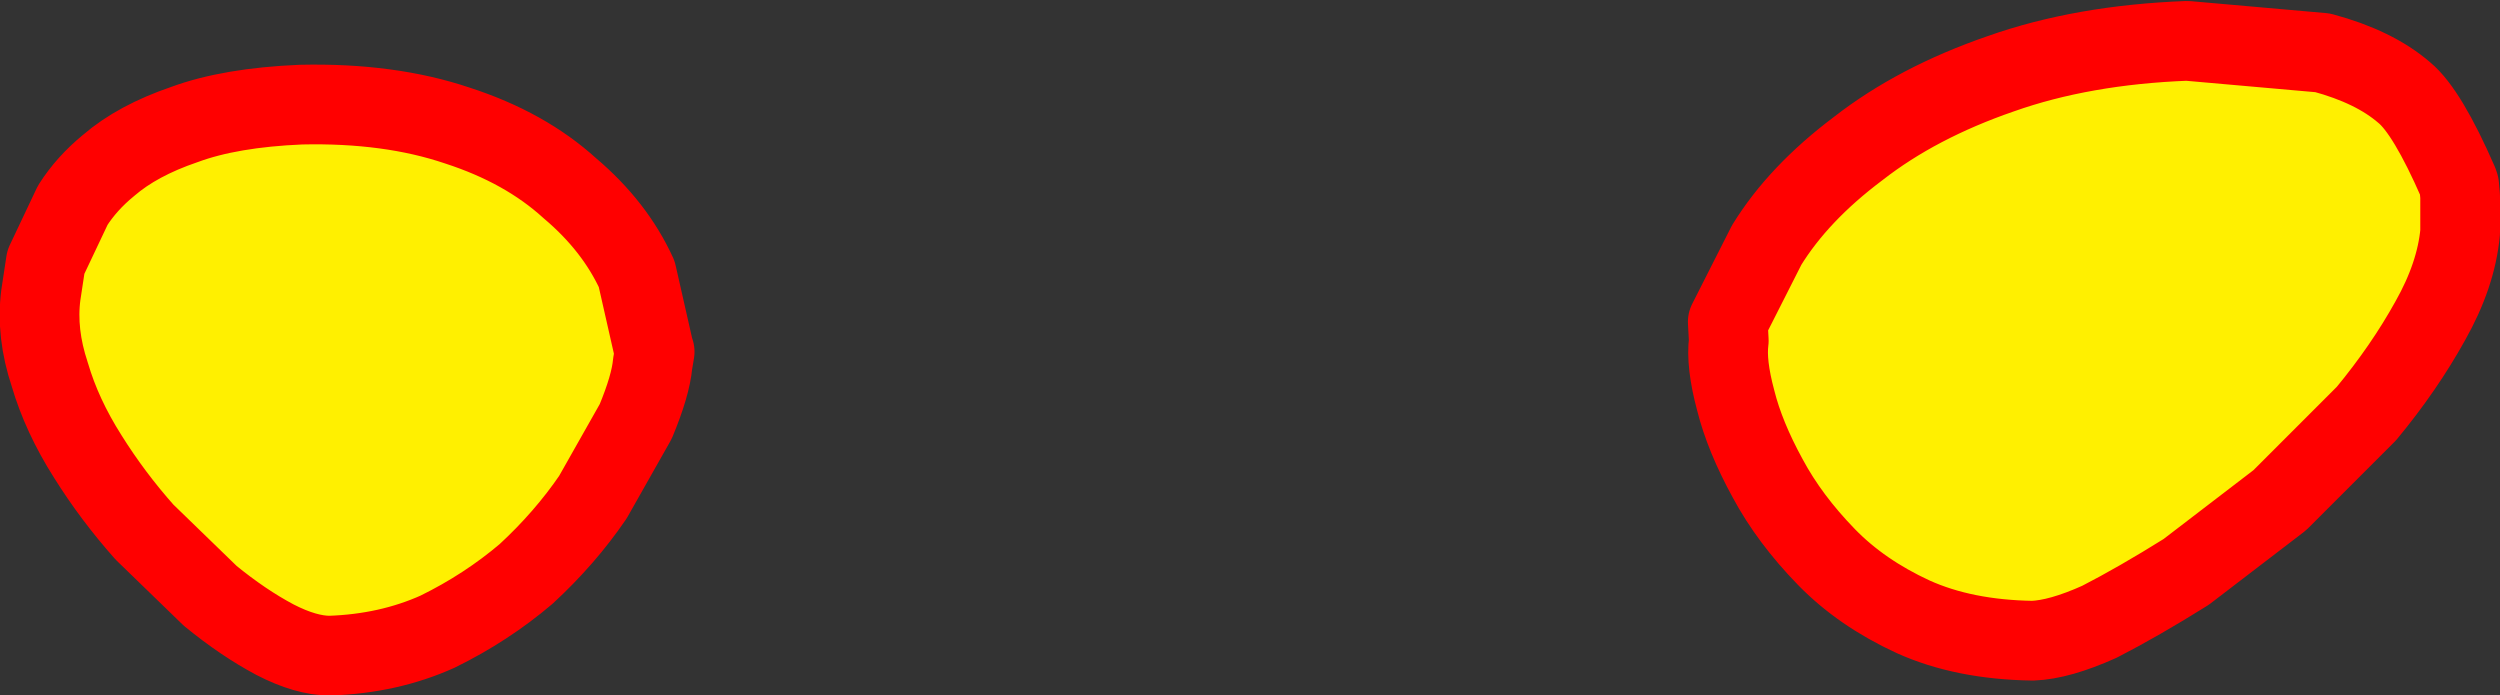 <?xml version="1.0" encoding="UTF-8" standalone="no"?>
<svg xmlns:xlink="http://www.w3.org/1999/xlink" height="34.9px" width="125.45px" xmlns="http://www.w3.org/2000/svg">
  <rect width="100%" height="100%" fill="#333333" stroke="none"/>
  <g transform="matrix(1.0, 0.0, 0.0, 1.0, -278.15, 41.65)">
    <path d="M401.5 -32.5 L401.55 -32.35 401.6 -31.8 401.6 -30.0 Q401.4 -27.85 400.1 -25.55 398.8 -23.2 396.9 -20.9 L392.55 -16.55 387.85 -12.95 Q385.45 -11.45 383.5 -10.45 381.5 -9.55 380.15 -9.5 376.7 -9.55 374.15 -10.7 371.55 -11.9 369.8 -13.7 367.95 -15.6 366.85 -17.65 365.7 -19.75 365.25 -21.55 364.75 -23.4 364.9 -24.55 L364.85 -25.5 366.8 -29.35 Q368.4 -31.95 371.4 -34.2 374.35 -36.5 378.55 -37.95 382.65 -39.4 387.9 -39.6 L394.7 -39.0 Q397.3 -38.3 398.8 -37.0 399.95 -36.05 401.5 -32.5 M280.65 -22.85 Q279.95 -24.95 280.2 -26.85 L280.45 -28.5 281.8 -31.35 Q282.5 -32.45 283.6 -33.35 285.05 -34.6 287.4 -35.4 289.7 -36.25 293.25 -36.4 297.7 -36.5 301.1 -35.35 304.5 -34.25 306.75 -32.2 309.0 -30.3 310.1 -27.9 L310.95 -24.15 311.0 -24.0 310.9 -23.4 Q310.8 -22.3 310.05 -20.5 L307.9 -16.7 Q306.5 -14.65 304.55 -12.85 302.55 -11.15 300.1 -9.95 297.65 -8.85 294.7 -8.75 293.5 -8.75 291.95 -9.55 290.35 -10.4 288.7 -11.75 L285.4 -14.95 Q283.8 -16.75 282.55 -18.75 281.25 -20.8 280.65 -22.85" fill="#fff000" fill-rule="evenodd" stroke="none"/>
    <path d="M401.5 -32.5 L401.55 -32.35 401.6 -31.8 401.6 -30.0 Q401.4 -27.85 400.1 -25.55 398.8 -23.2 396.9 -20.9 L392.55 -16.55 387.85 -12.95 Q385.45 -11.45 383.5 -10.45 381.5 -9.55 380.15 -9.5 376.7 -9.55 374.15 -10.7 371.55 -11.9 369.8 -13.7 367.95 -15.6 366.85 -17.65 365.7 -19.75 365.25 -21.55 364.75 -23.4 364.9 -24.55 L364.85 -25.5 366.8 -29.35 Q368.4 -31.95 371.4 -34.2 374.35 -36.5 378.55 -37.95 382.65 -39.4 387.9 -39.6 L394.7 -39.0 Q397.3 -38.3 398.8 -37.0 399.95 -36.05 401.5 -32.5 M280.65 -22.85 Q281.25 -20.8 282.55 -18.75 283.8 -16.75 285.4 -14.95 L288.7 -11.75 Q290.35 -10.4 291.95 -9.55 293.5 -8.75 294.7 -8.75 297.65 -8.85 300.1 -9.95 302.55 -11.15 304.55 -12.85 306.5 -14.65 307.9 -16.7 L310.05 -20.5 Q310.8 -22.3 310.9 -23.4 L311.0 -24.0 310.95 -24.15 310.1 -27.9 Q309.0 -30.3 306.75 -32.2 304.5 -34.25 301.1 -35.35 297.7 -36.5 293.25 -36.4 289.7 -36.25 287.4 -35.4 285.05 -34.6 283.6 -33.35 282.5 -32.45 281.8 -31.35 L280.45 -28.5 280.2 -26.85 Q279.95 -24.95 280.65 -22.85" fill="none" stroke="#ff0000" stroke-linecap="round" stroke-linejoin="round" stroke-width="4.0"/>
  </g>
</svg>
